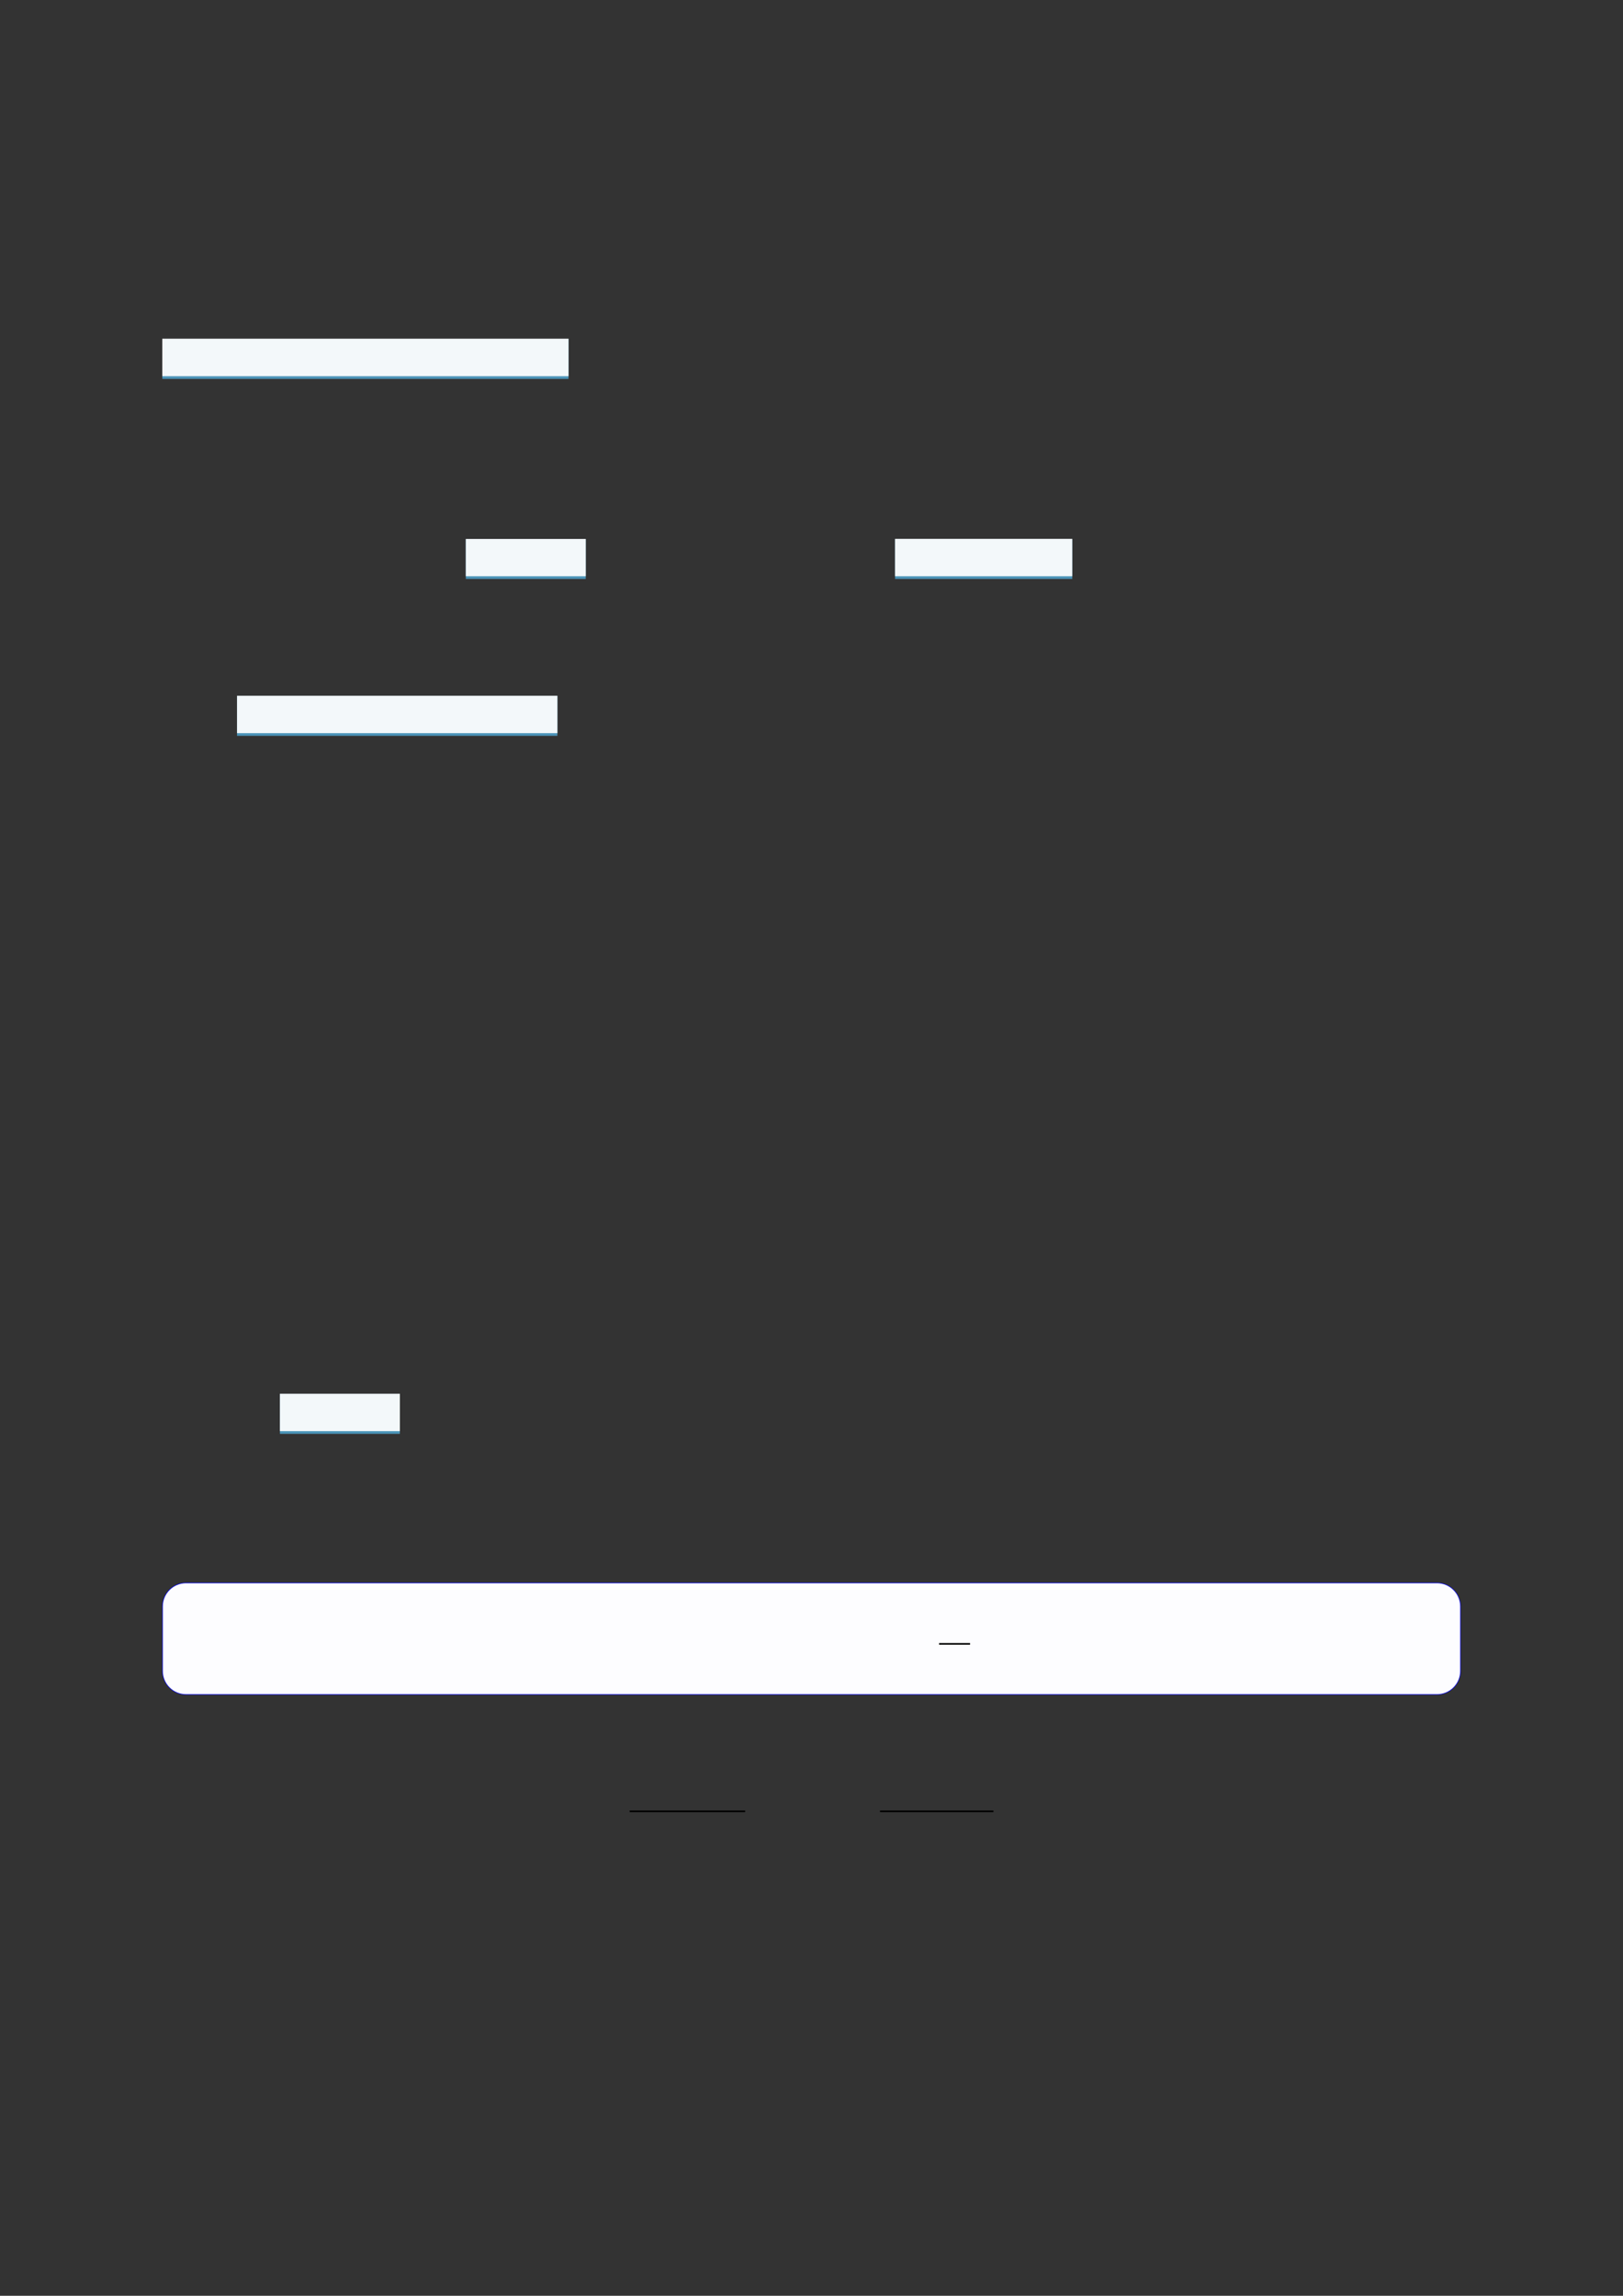 <?xml version="1.0" encoding="UTF-8"?>
<svg xmlns="http://www.w3.org/2000/svg" xmlns:xlink="http://www.w3.org/1999/xlink" width="3307.111" height="4677.167" viewBox="0 0 3307.111 4677.167">
<rect x="0" y="0" width="3307.111" height="4677.167" fill="#333333" stroke="none"/>
<path fill-rule="nonzero" fill="rgb(29.999%, 57.999%, 71.999%)" fill-opacity="1" d="M 330.707 771.938 L 330.707 690.586 L 1158.453 690.586 L 1158.453 771.938 Z M 330.707 771.938 "/>
<path fill-rule="nonzero" fill="rgb(95%, 96.999%, 98%)" fill-opacity="1" d="M 330.707 766.402 L 330.707 690.031 L 1158.453 690.031 L 1158.453 766.402 Z M 330.707 766.402 "/>
<path fill-rule="nonzero" fill="rgb(29.999%, 57.999%, 71.999%)" fill-opacity="1" d="M 949.184 1179.465 L 949.184 1098.57 L 1193.59 1098.57 L 1193.59 1179.465 Z M 949.184 1179.465 "/>
<path fill-rule="nonzero" fill="rgb(95%, 96.999%, 98%)" fill-opacity="1" d="M 949.184 1173.934 L 949.184 1098.016 L 1193.59 1098.016 L 1193.59 1173.934 Z M 949.184 1173.934 "/>
<path fill-rule="nonzero" fill="rgb(29.999%, 57.999%, 71.999%)" fill-opacity="1" d="M 1823.793 1179.465 L 1823.793 1098.34 L 2184.867 1098.34 L 2184.867 1179.465 Z M 1823.793 1179.465 "/>
<path fill-rule="nonzero" fill="rgb(95%, 96.999%, 98%)" fill-opacity="1" d="M 1823.793 1173.934 L 1823.793 1097.789 L 2184.867 1097.789 L 2184.867 1173.934 Z M 1823.793 1173.934 "/>
<path fill-rule="nonzero" fill="rgb(29.999%, 57.999%, 71.999%)" fill-opacity="1" d="M 483.012 1499.133 L 483.012 1418.008 L 1135.754 1418.008 L 1135.754 1499.133 Z M 483.012 1499.133 "/>
<path fill-rule="nonzero" fill="rgb(95%, 96.999%, 98%)" fill-opacity="1" d="M 483.012 1493.598 L 483.012 1417.453 L 1135.754 1417.453 L 1135.754 1493.598 Z M 483.012 1493.598 "/>
<path fill-rule="nonzero" fill="rgb(29.999%, 57.999%, 71.999%)" fill-opacity="1" d="M 570.367 2921.148 L 570.367 2840.023 L 814.773 2840.023 L 814.773 2921.148 Z M 570.367 2921.148 "/>
<path fill-rule="nonzero" fill="rgb(95%, 96.999%, 98%)" fill-opacity="1" d="M 570.367 2915.613 L 570.367 2839.473 L 814.773 2839.473 L 814.773 2915.613 Z M 570.367 2915.613 "/>
<path fill-rule="nonzero" fill="rgb(0%, 0%, 100%)" fill-opacity="1" d="M 330.707 3404.336 L 330.707 3272.734 C 330.707 3246.031 352.352 3224.383 379.059 3224.383 L 2928.066 3224.383 C 2954.773 3224.383 2976.418 3246.031 2976.418 3272.734 L 2976.418 3404.336 C 2976.418 3431.043 2954.773 3452.688 2928.066 3452.688 L 379.059 3452.688 C 352.352 3452.688 330.707 3431.043 330.707 3404.336 Z M 330.707 3404.336 "/>
<path fill-rule="nonzero" fill="rgb(98.999%, 98.999%, 100%)" fill-opacity="1" d="M 331.812 3404.336 L 331.812 3272.734 C 331.812 3246.645 352.965 3225.492 379.059 3225.492 L 2928.066 3225.492 C 2954.16 3225.492 2975.312 3246.645 2975.312 3272.734 L 2975.312 3404.336 C 2975.312 3430.43 2954.16 3451.582 2928.066 3451.582 L 379.059 3451.582 C 352.965 3451.582 331.812 3430.43 331.812 3404.336 Z M 331.812 3404.336 "/>
<path fill="none" stroke-width="0.588" stroke-linecap="butt" stroke-linejoin="miter" stroke="rgb(0%, 0%, 0%)" stroke-opacity="1" stroke-miterlimit="10" d="M 258.037 -546.786 L 269.408 -546.786 " transform="matrix(5.556, 0, 0, -5.556, 479.85, 311.05)"/>
<path fill="none" stroke-width="0.588" stroke-linecap="butt" stroke-linejoin="miter" stroke="rgb(0%, 0%, 0%)" stroke-opacity="1" stroke-miterlimit="10" d="M 158.922 -592.182 L 201.284 -592.182 " transform="matrix(5.556, 0, 0, -5.556, 400, 400)"/>
<path fill="none" stroke-width="0.588" stroke-linecap="butt" stroke-linejoin="miter" stroke="rgb(0%, 0%, 0%)" stroke-opacity="1" stroke-miterlimit="10" d="M 250.748 -592.182 L 292.354 -592.182 " transform="matrix(5.556, 0, 0, -5.556, 400, 400)"/>
</svg>
